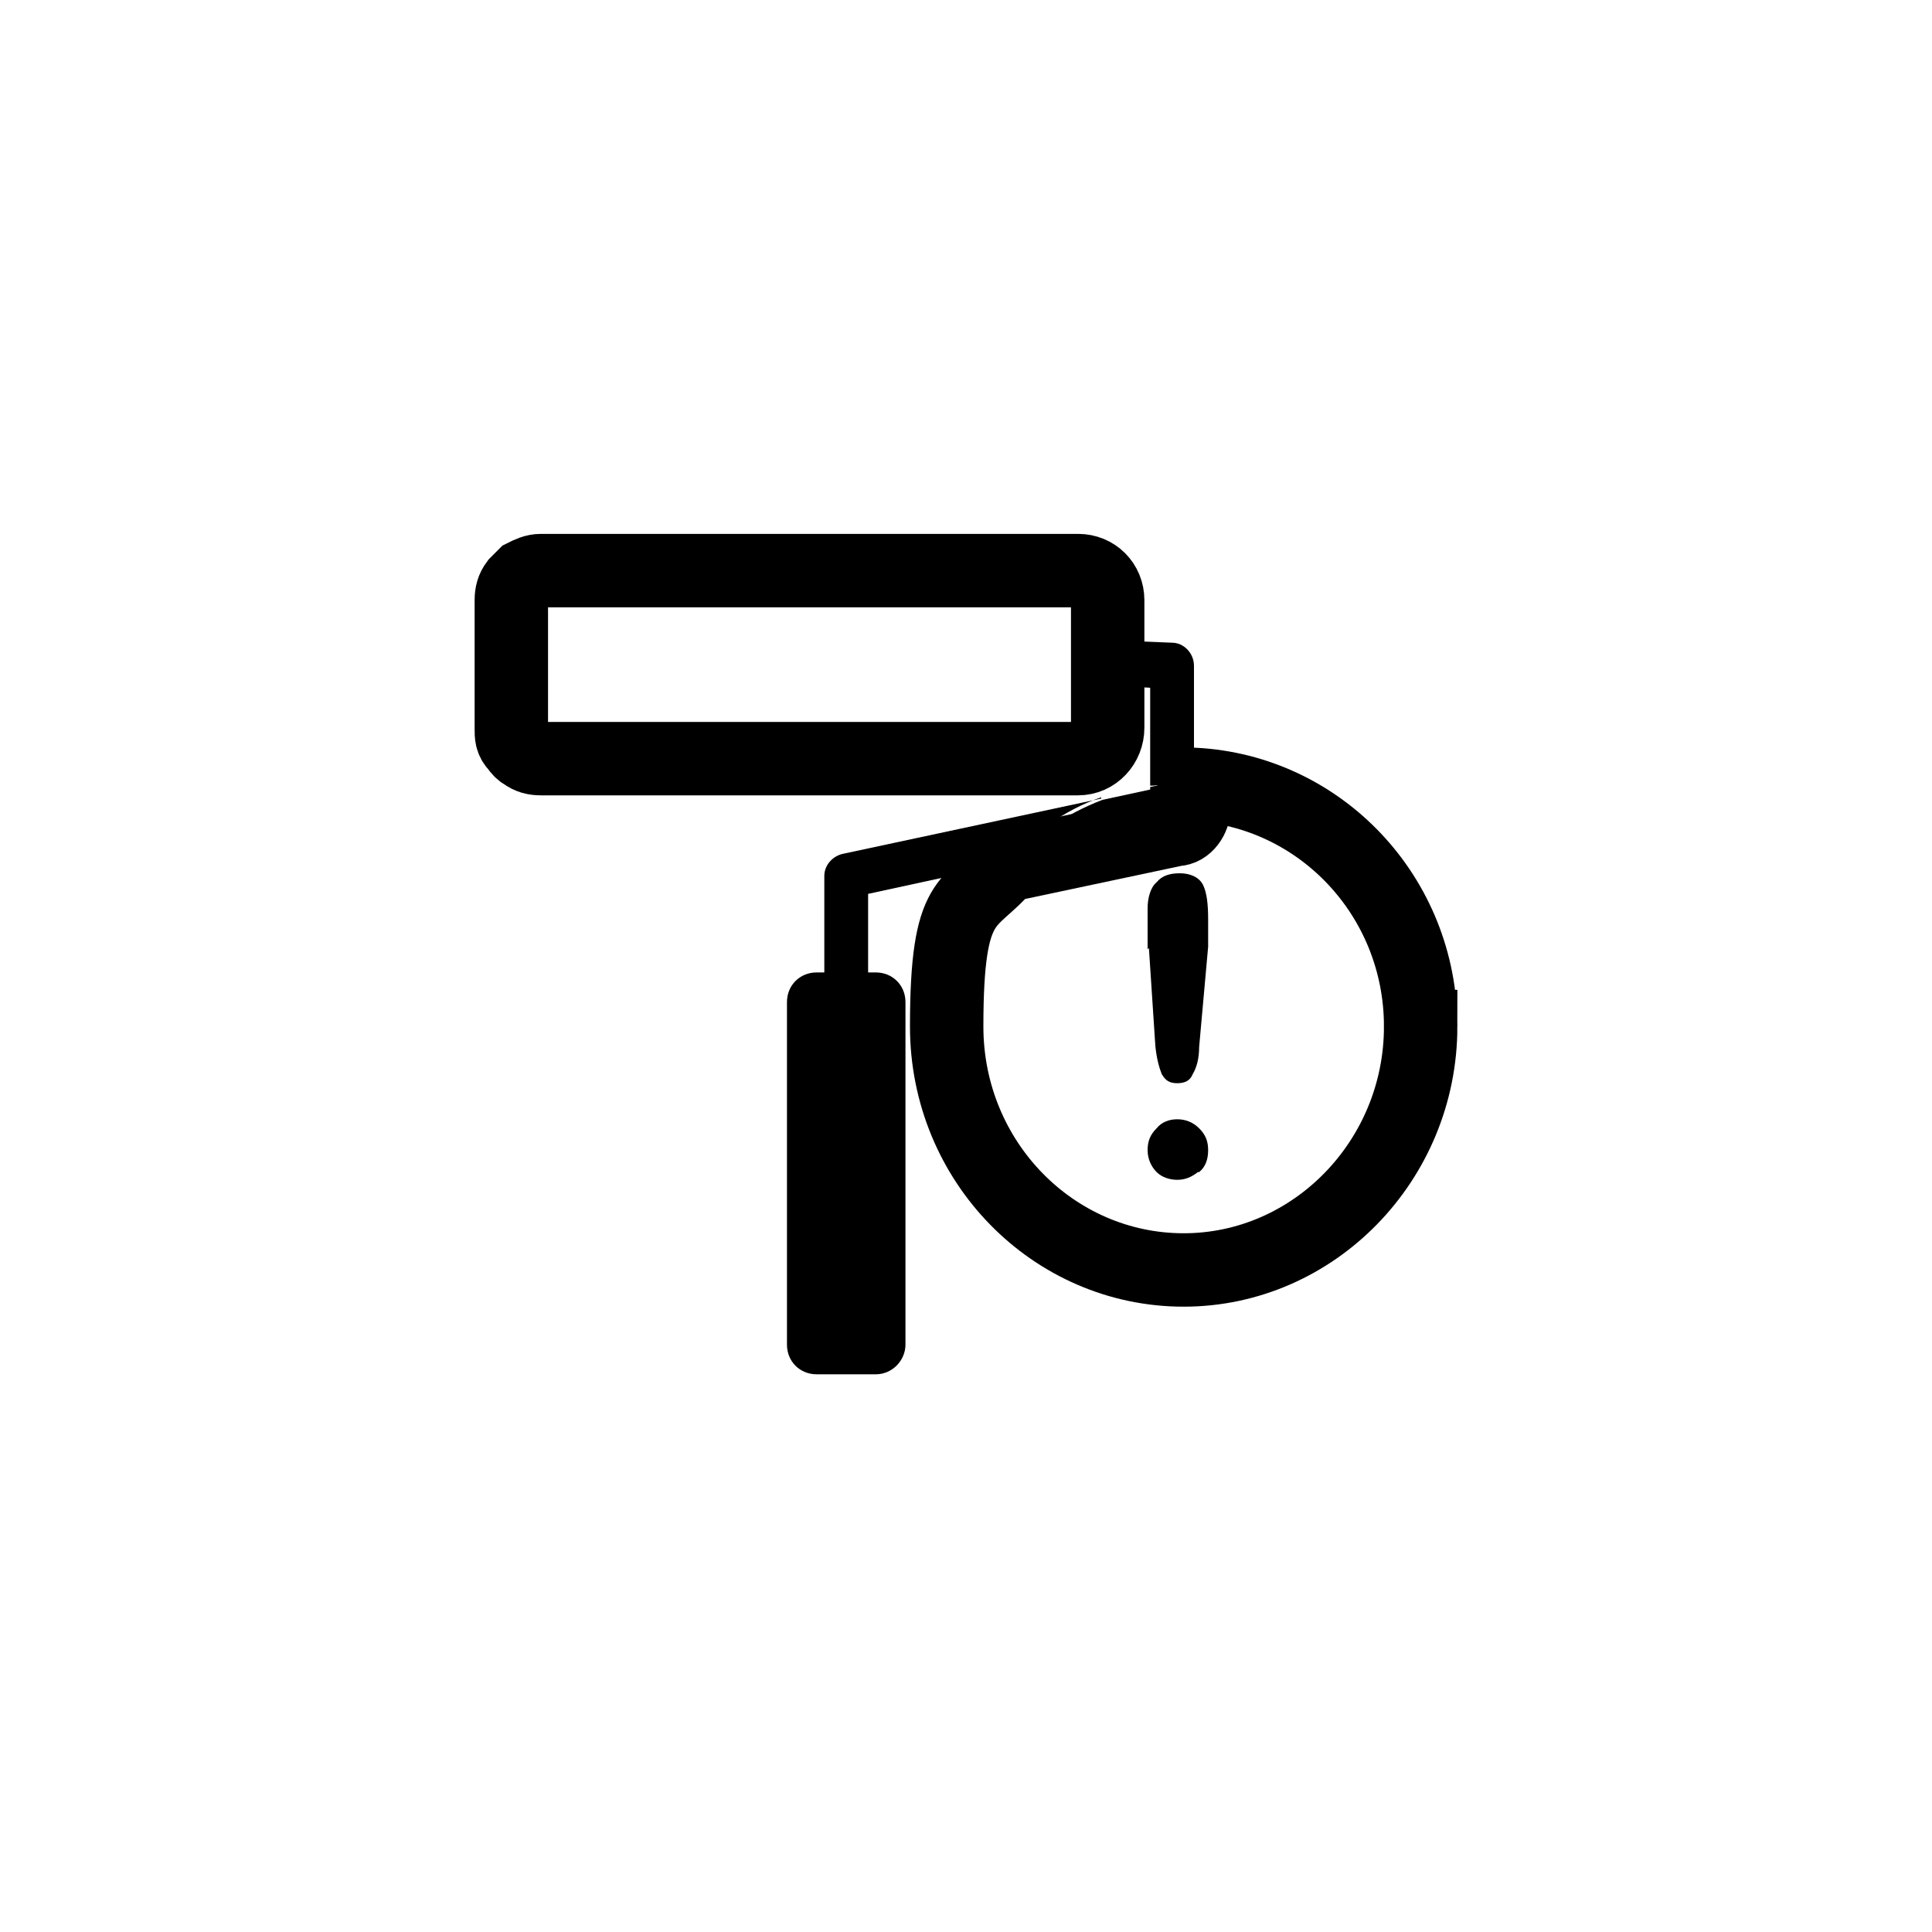 <?xml version="1.0" encoding="UTF-8"?>
<svg id="Layer_1" xmlns="http://www.w3.org/2000/svg" version="1.1" xmlns:xlink="http://www.w3.org/1999/xlink" viewBox="0 0 150 150">
  <!-- Generator: Adobe Illustrator 29.8.2, SVG Export Plug-In . SVG Version: 2.1.1 Build 3)  -->
  <defs>
    <clipPath id="clippath">
      <rect width="150" height="150" fill="none"/>
    </clipPath>
  </defs>
  <g clip-path="url(#clippath)">
    <g>
      <path d="M148.5,74.6c0,39.5-32.5,71.6-72.8,71.6S3,114.2,3,74.6,35.5,3,75.8,3s72.8,32.1,72.8,71.6h-.1Z" display="none" fill="#fff"/>
      <path d="M110.3,79.7c0,10.4-8.3,18.9-18.4,18.9s-18.4-8.4-18.4-18.9,1.8-9.2,4.6-12.5l13.2-2.8c.8,0,1.4-.9,1.4-1.7v-1.8c9.8.5,17.6,8.7,17.6,18.8Z" fill="none" stroke="#000" stroke-miterlimit="10" stroke-width="5.7"/>
      <path d="M92.7,62.7v-1.8h-.8c-.9,0-1.7,0-2.6.2v.2l-3.7.8c-2.9,1.1-5.5,2.9-7.5,5.2l13.2-2.8c.8,0,1.4-.9,1.4-1.7h0Z"/>
      <path d="M89.1,73.7c0-1.5,0-2.5,0-3.2s.2-1.6.7-2c.4-.5,1-.7,1.8-.7s1.5.3,1.8.9.4,1.5.4,2.7,0,1.4,0,2.1l-.7,7.8c0,.9-.2,1.6-.5,2.1-.2.5-.6.7-1.2.7s-.9-.2-1.2-.7c-.2-.5-.4-1.2-.5-2.2l-.5-7.6h0ZM93,91c-.5.4-1,.6-1.6.6s-1.2-.2-1.6-.6-.7-1-.7-1.7.2-1.2.7-1.7c.4-.5,1-.7,1.6-.7s1.2.2,1.7.7.7,1,.7,1.7-.2,1.3-.7,1.7h0Z"/>
      <path d="M86,46.6c0-1.3-1-2.3-2.3-2.3h-41.7c-.5,0-.9.2-1.3.4l-.6.6c-.3.4-.4.8-.4,1.3v10c0,.5,0,.9.4,1.3.2.3.4.5.6.6.4.3.8.4,1.3.4h41.7c1.3,0,2.3-1.1,2.3-2.4v-10h0Z" fill="none" stroke="#000" stroke-miterlimit="10" stroke-width="5.7"/>
      <path d="M92.7,60.9v-9.2c0-1-.8-1.8-1.7-1.8l-4.9-.2v3.5l3.2.2v7.6c.8,0,1.7-.2,2.6-.2s.6,0,.8,0h0Z"/>
      <path d="M85.5,62l-20.1,4.3c-.8.2-1.4.9-1.4,1.7v7.5h-.6c-1.3,0-2.3,1-2.3,2.3v26.6c0,1.3,1,2.3,2.3,2.3h4.6c1.3,0,2.3-1.1,2.3-2.3v-26.6c0-1.3-1-2.3-2.3-2.3h-.6v-6.1l10.6-2.3c2-2.3,4.6-4.2,7.5-5.2h0Z"/>
    </g>
  </g>
</svg>